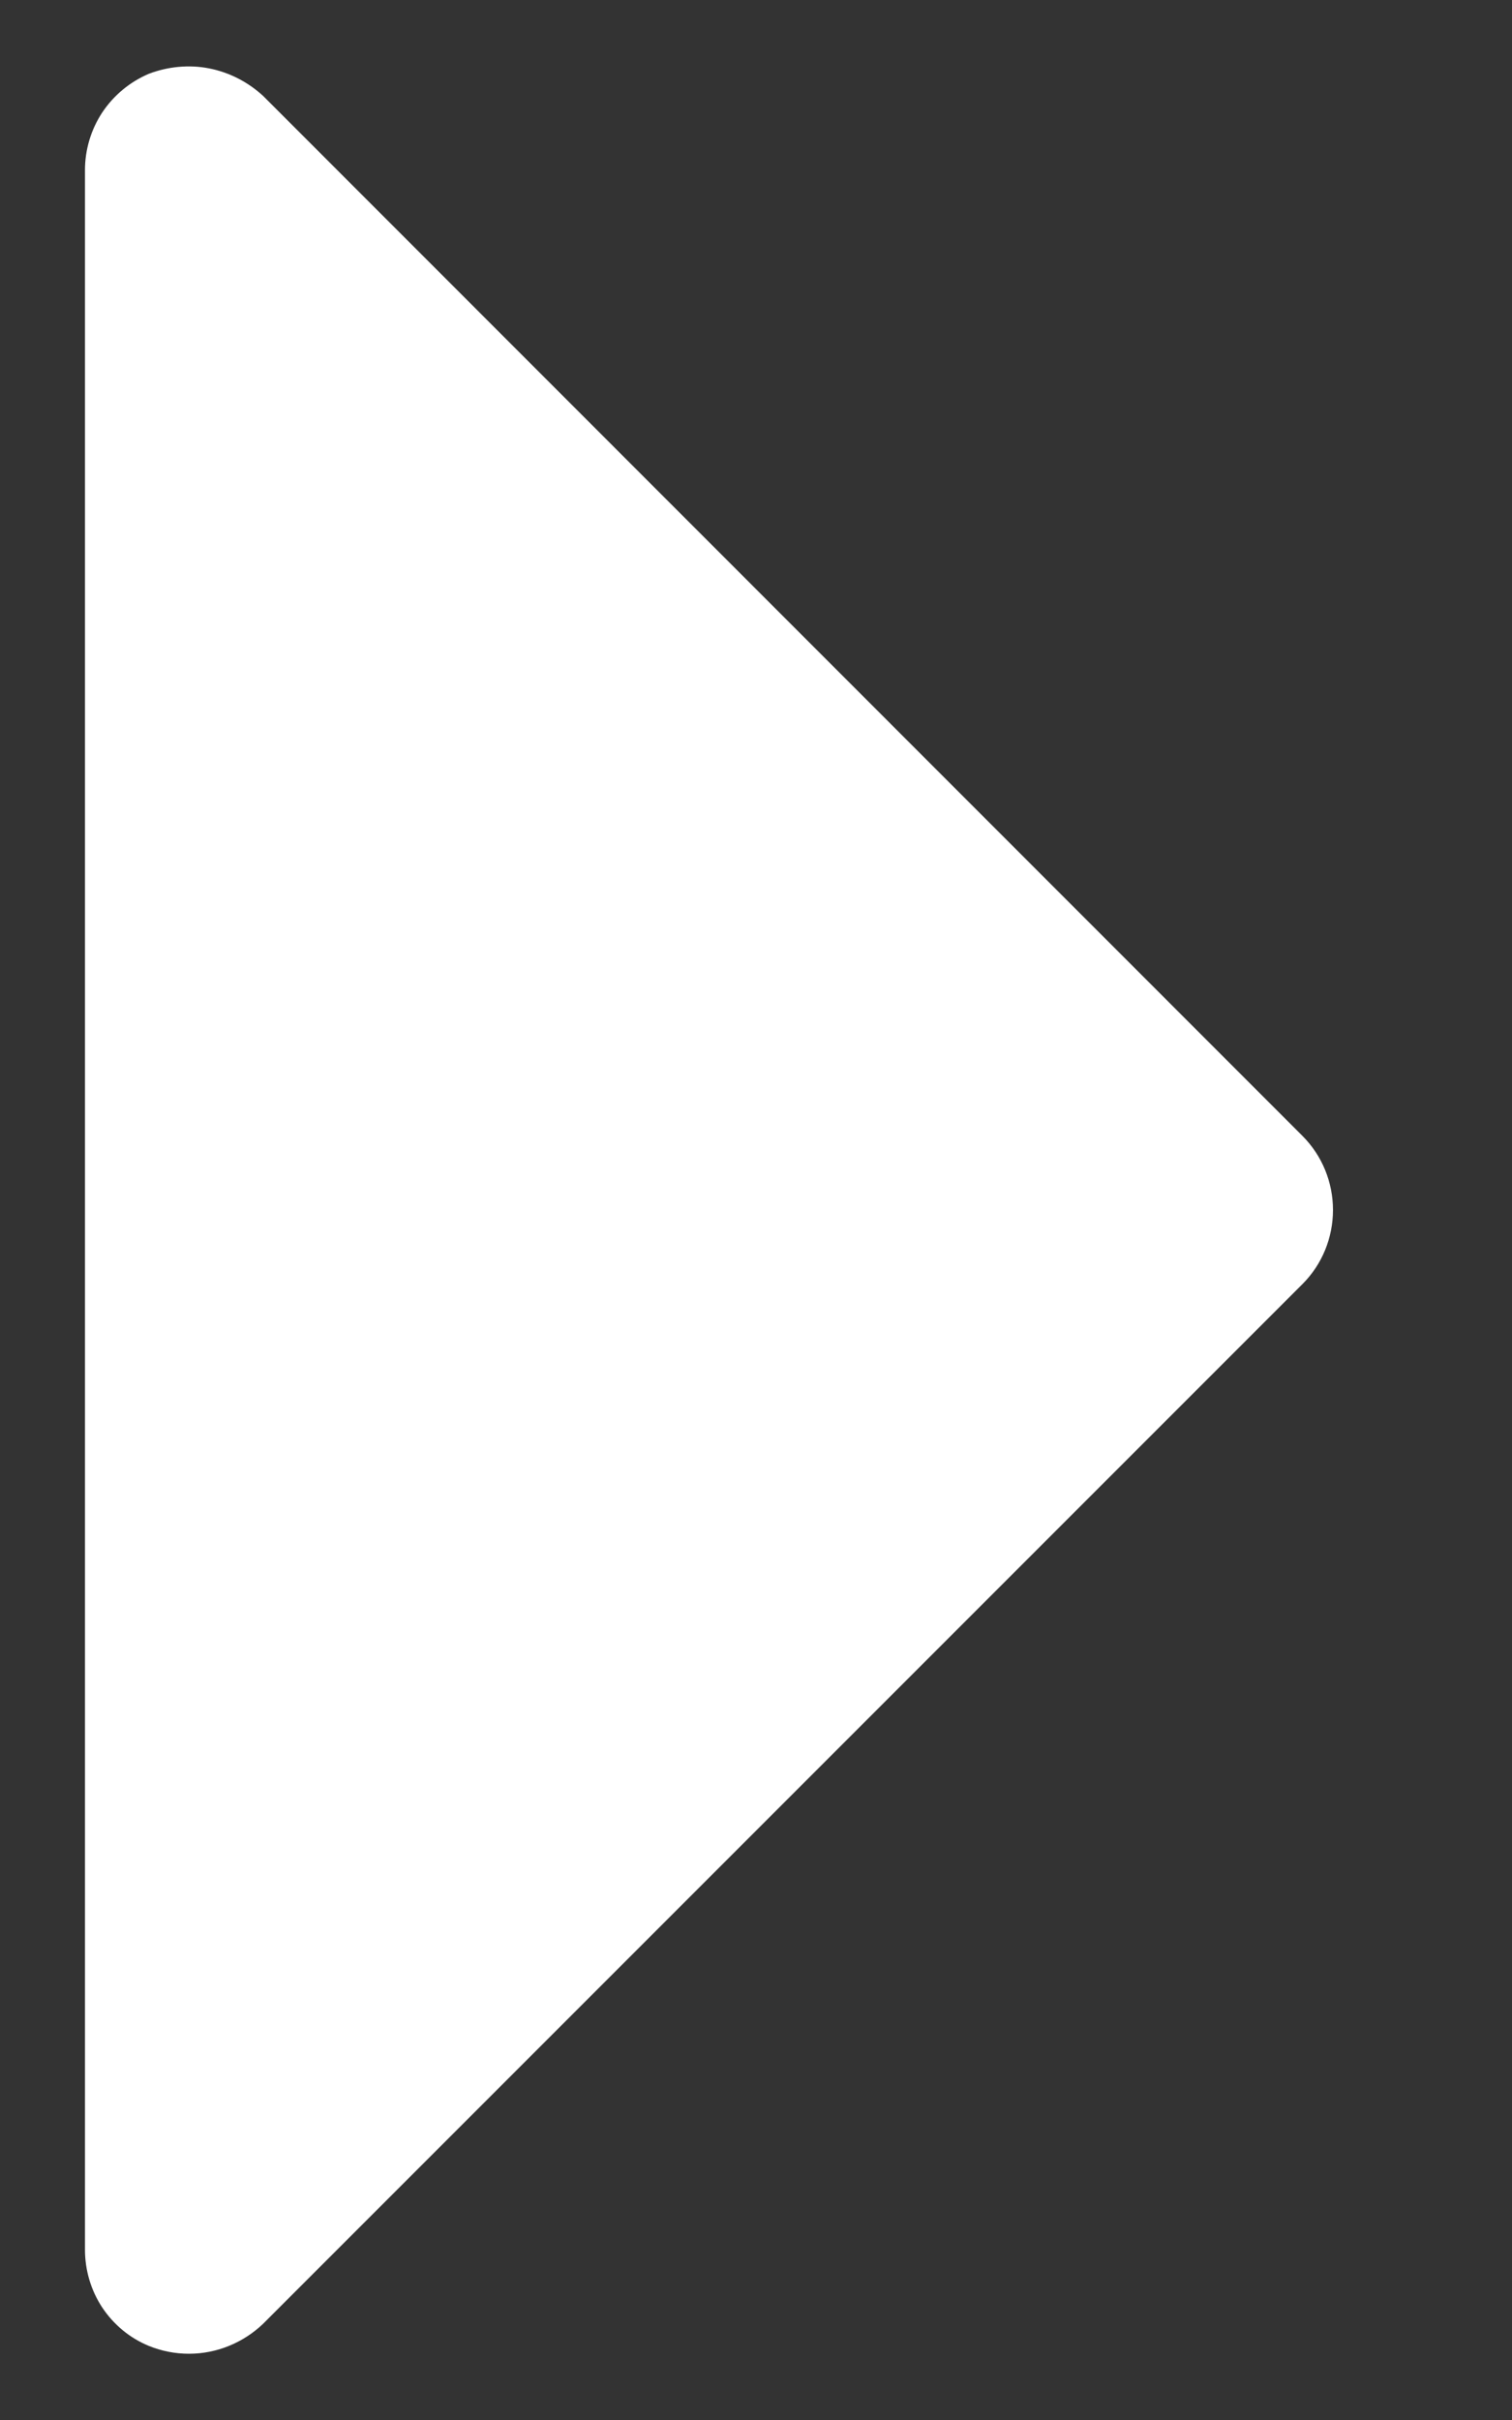 <svg width="5" height="8" viewBox="0 0 5 8" fill="none" xmlns="http://www.w3.org/2000/svg">
<rect x="0" y="0" width="5" height="8" fill="#333333" stroke="none"/>
<path d="M4.307 3.755L0.87 0.317C0.82 0.271 0.758 0.239 0.691 0.226C0.625 0.213 0.555 0.22 0.492 0.244C0.429 0.271 0.376 0.315 0.338 0.372C0.301 0.428 0.281 0.495 0.281 0.562V7.437C0.281 7.505 0.301 7.572 0.338 7.628C0.376 7.685 0.429 7.729 0.492 7.755C0.534 7.772 0.579 7.781 0.625 7.781C0.716 7.781 0.804 7.745 0.87 7.682L4.307 4.245C4.372 4.18 4.408 4.092 4.408 4C4.408 3.908 4.372 3.82 4.307 3.755Z" fill="white"/>
</svg>
